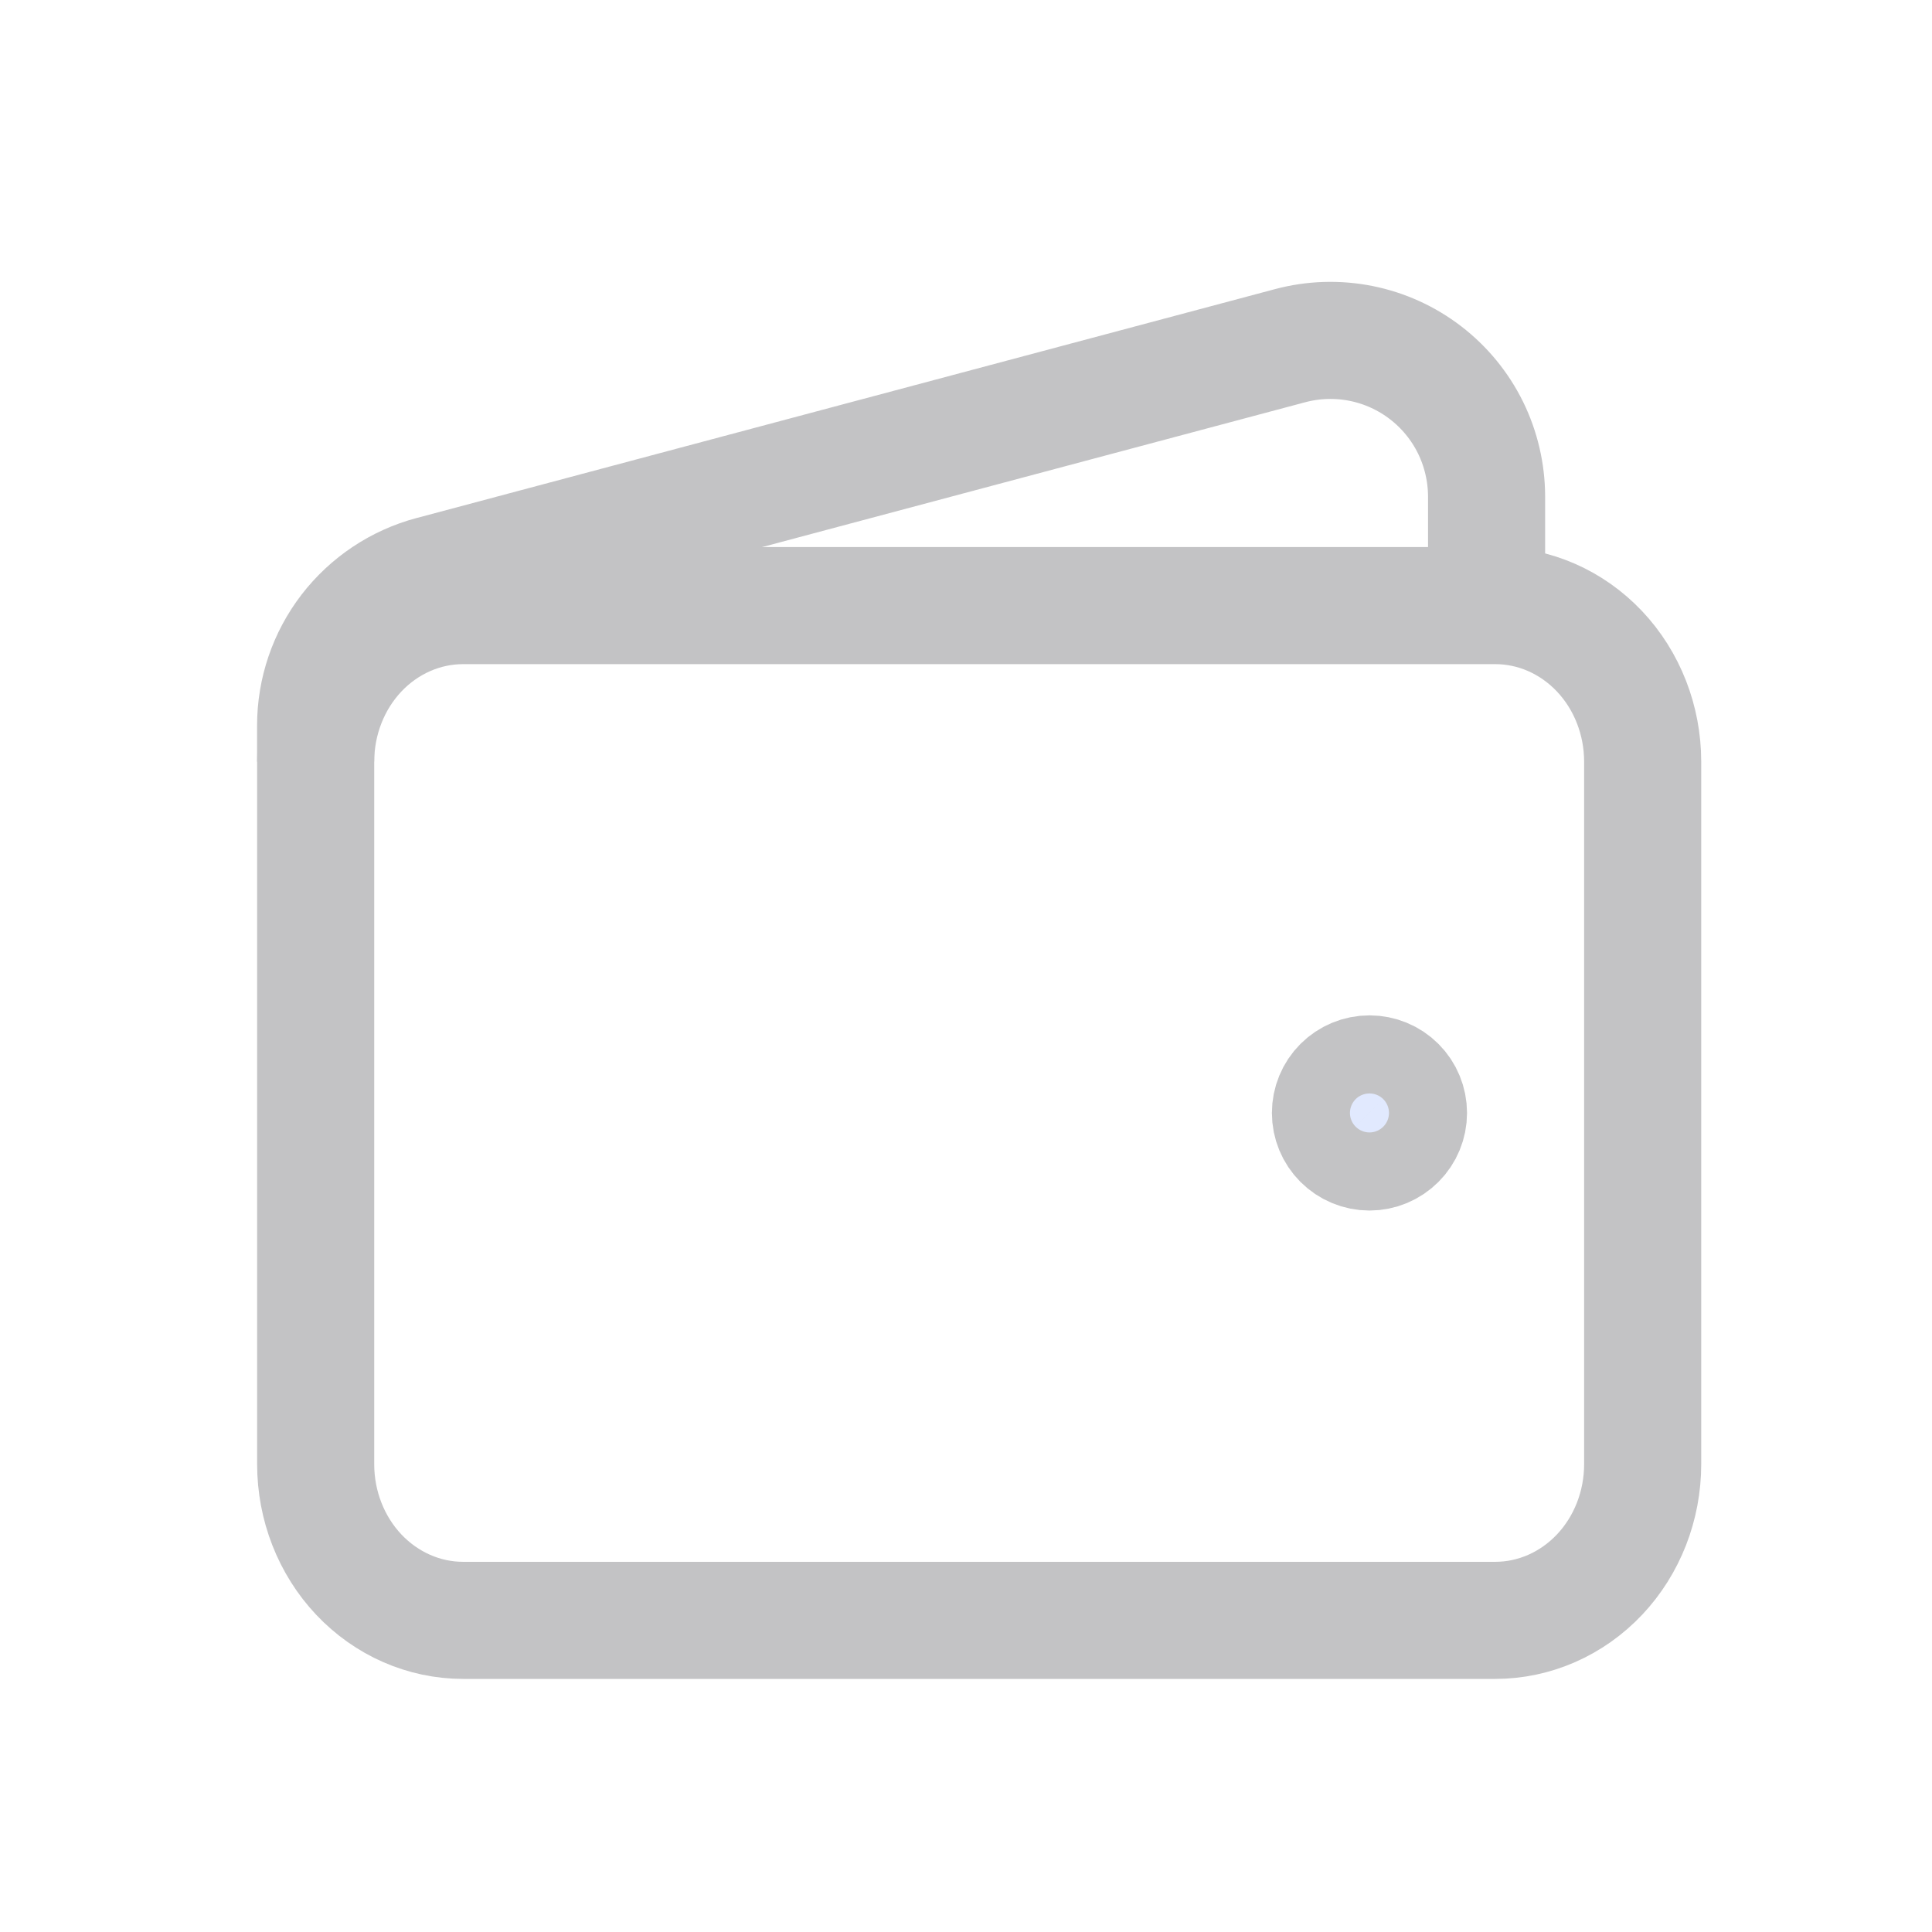 <svg width="33" height="33" viewBox="0 0 33 33" fill="none" xmlns="http://www.w3.org/2000/svg">
<path d="M25.54 27.677H7.91C7.242 27.677 6.602 27.396 6.129 26.896C5.657 26.396 5.392 25.718 5.392 25.01V13.01C5.392 12.303 5.657 11.625 6.129 11.125C6.602 10.625 7.242 10.344 7.91 10.344H25.54C26.208 10.344 26.848 10.625 27.321 11.125C27.793 11.625 28.058 12.303 28.058 13.01V25.01C28.058 25.718 27.793 26.396 27.321 26.896C26.848 27.396 26.208 27.677 25.54 27.677Z" stroke="#C3C3C5" stroke-width="2"/>
<path d="M23.392 19.677C23.215 19.677 23.045 19.606 22.92 19.481C22.795 19.356 22.725 19.187 22.725 19.01C22.725 18.833 22.795 18.663 22.92 18.538C23.045 18.413 23.215 18.343 23.392 18.343C23.569 18.343 23.738 18.413 23.863 18.538C23.988 18.663 24.058 18.833 24.058 19.01C24.058 19.187 23.988 19.356 23.863 19.481C23.738 19.606 23.569 19.677 23.392 19.677Z" fill="#E1E9FE" stroke="#C3C3C5" stroke-width="2" stroke-linecap="round" stroke-linejoin="round"/>
<path d="M25.392 10.343V8.48C25.391 8.072 25.297 7.669 25.117 7.302C24.936 6.935 24.673 6.615 24.349 6.366C24.025 6.117 23.648 5.946 23.248 5.866C22.847 5.786 22.433 5.799 22.038 5.904L7.371 9.815C6.804 9.966 6.302 10.301 5.943 10.767C5.585 11.233 5.391 11.805 5.391 12.392V13.01" stroke="#C3C3C5" stroke-width="2"/>
</svg>
